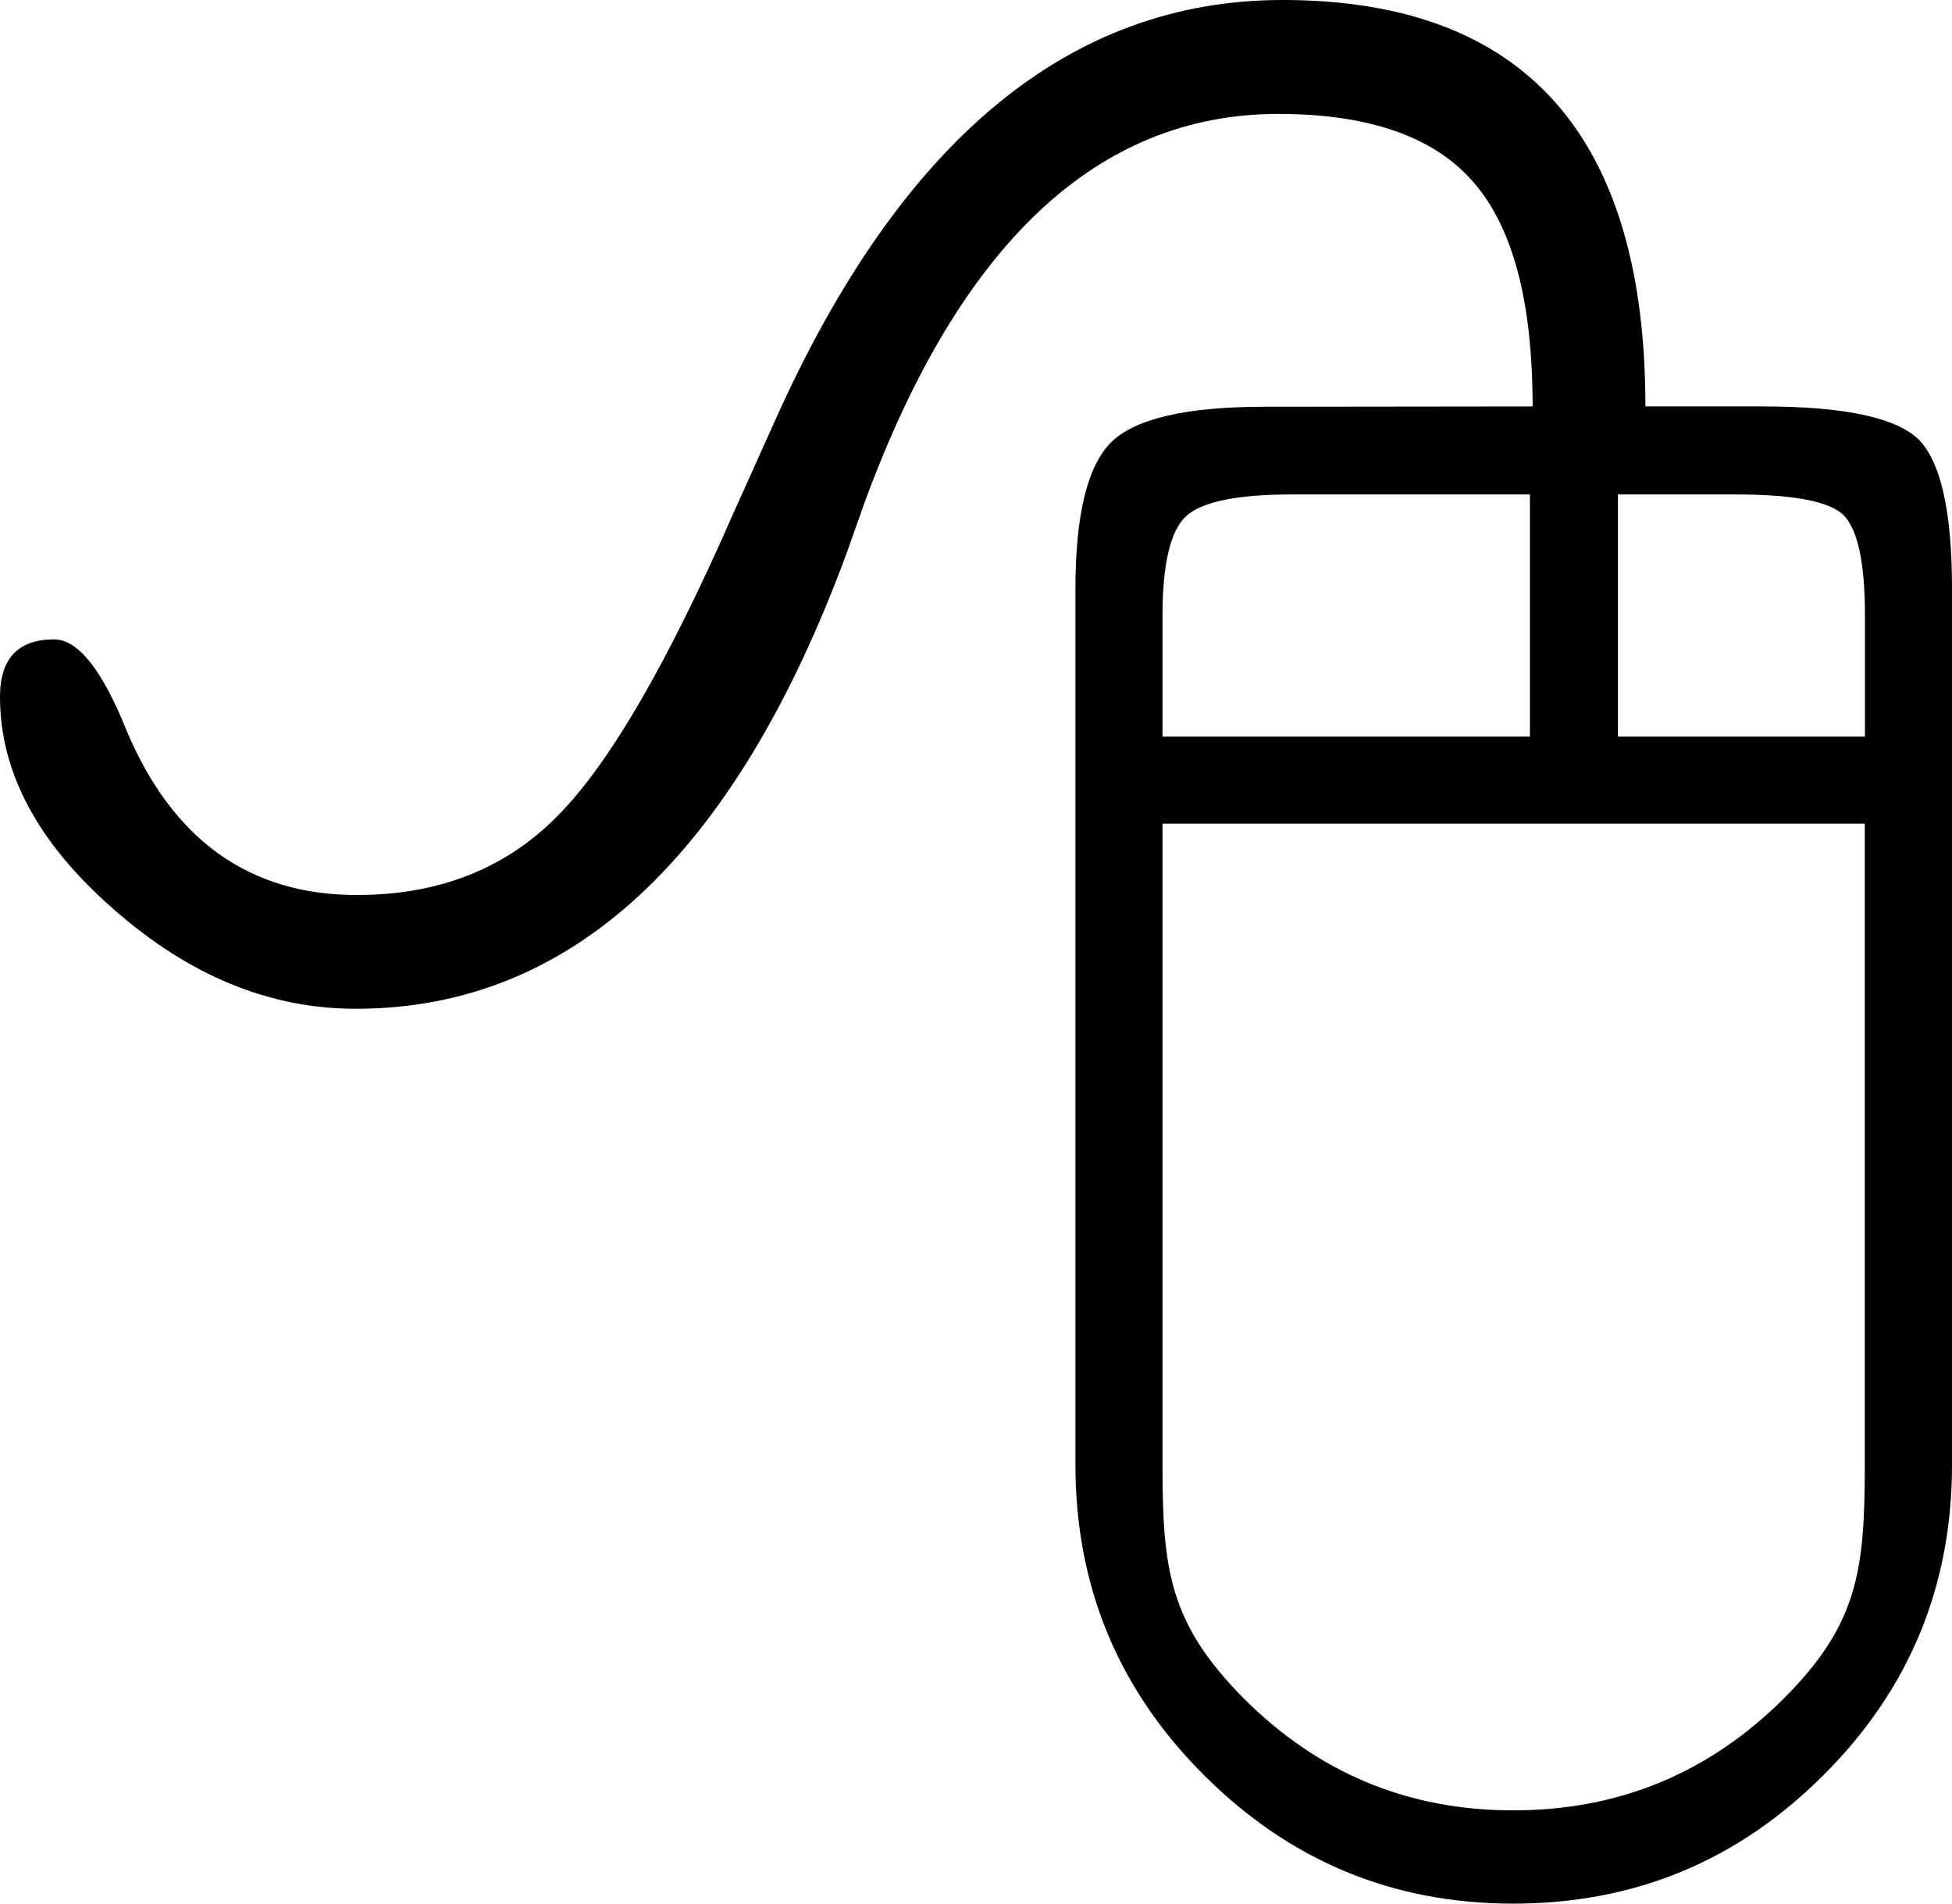<?xml version="1.0" encoding="utf-8"?><svg version="1.1" id="Layer_1" xmlns="http://www.w3.org/2000/svg" xmlns:xlink="http://www.w3.org/1999/xlink" x="0px" y="0px" viewBox="0 0 122.88 119.81" style="enable-background:new 0 0 122.88 119.81" xml:space="preserve"><style type="text/css">.st0{fill-rule:evenodd;clip-rule:evenodd;}</style><g><path class="st0" d="M96.31,31.12H81.3c-3.46,0-5.69,0.47-6.66,1.39c-0.96,0.91-1.46,2.99-1.46,6.23v7.62h23.13V31.12L96.31,31.12z M101.85,31.12v15.24h15.55v-7.62c0-3.39-0.47-5.49-1.39-6.36c-0.91-0.84-3.17-1.26-6.73-1.26H101.85L101.85,31.12z M73.18,51.84 V92.2c0,6.6,0.43,9.96,5.11,14.69c4.7,4.7,10.34,7.05,16.97,7.05c6.66,0,12.32-2.35,17.02-7.03c4.68-4.68,5.11-8.06,5.11-14.71 l0-40.36H73.18L73.18,51.84z M96.48,25.58c0-6.58-1.24-11.28-3.74-14.13c-2.47-2.85-6.58-4.28-12.27-4.28 c-11.36,0-20.04,8.14-26.03,24.42l-1.16,3.27c-7.05,19.08-17.35,28.63-30.88,28.63c-5.42,0-10.49-2.08-15.24-6.26 C2.37,53.05,0,48.6,0,43.85c0-2.4,1.14-3.61,3.41-3.61c1.49,0,3.02,1.9,4.55,5.72c2.9,6.9,7.74,10.37,14.5,10.37 c5.17,0,9.38-1.66,12.64-4.98c3.27-3.29,6.95-9.65,11.06-19.03l2.67-5.94C56.74,8.78,67.35,0,80.74,0 c15.22,0,22.84,8.54,22.84,25.58l7.4,0c5.07,0,8.34,0.69,9.77,2.05c1.41,1.39,2.13,4.53,2.13,9.4V92.2c0,7.64-2.7,14.15-8.09,19.52 c-5.39,5.4-11.9,8.09-19.53,8.09c-7.6,0-14.08-2.7-19.47-8.09c-5.39-5.37-8.09-11.88-8.09-19.52l0-55.15c0-4.7,0.77-7.77,2.28-9.25 c1.53-1.46,4.73-2.2,9.6-2.2L96.48,25.58L96.48,25.58L96.48,25.58z"/></g></svg>